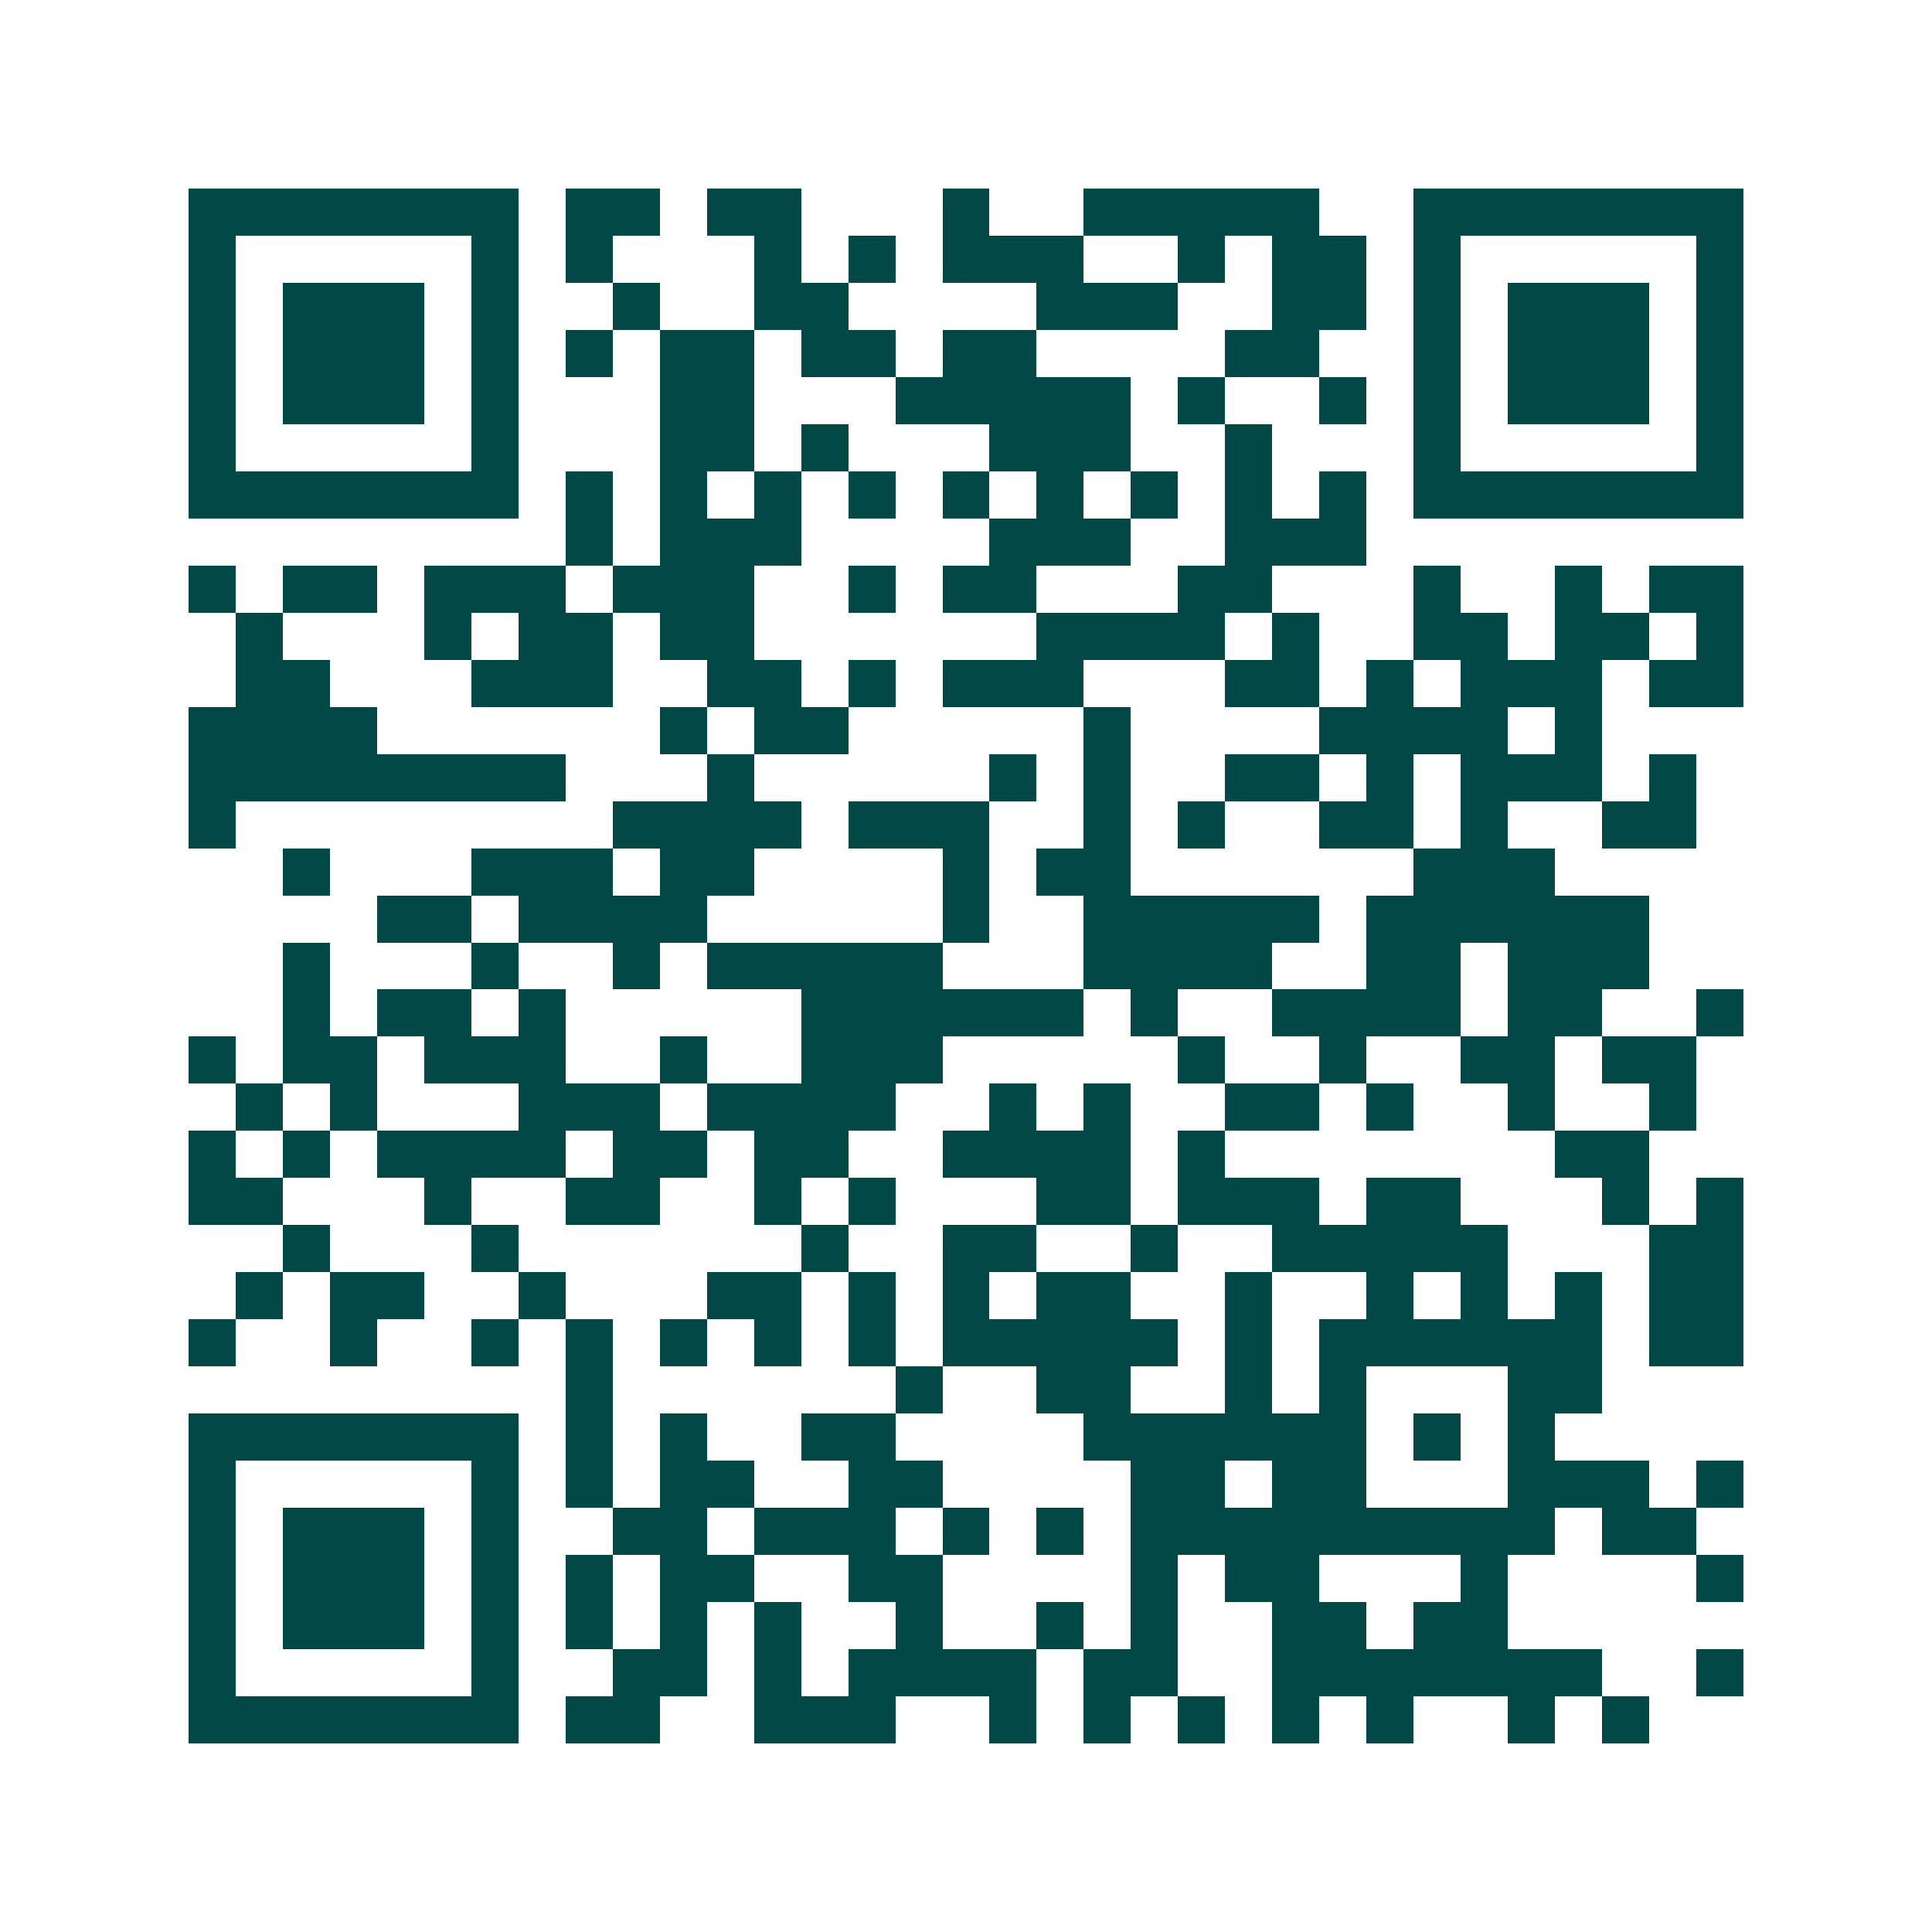 <svg xmlns="http://www.w3.org/2000/svg" width="200" height="200" viewBox="0 0 41 41" shape-rendering="crispEdges"><path fill="#ffffff" d="M0 0h41v41H0z"/><path stroke="#014847" d="M4 4.5h7m1 0h2m1 0h2m3 0h1m2 0h5m2 0h7M4 5.5h1m5 0h1m1 0h1m3 0h1m1 0h1m1 0h3m2 0h1m1 0h2m1 0h1m5 0h1M4 6.5h1m1 0h3m1 0h1m2 0h1m2 0h2m4 0h3m2 0h2m1 0h1m1 0h3m1 0h1M4 7.5h1m1 0h3m1 0h1m1 0h1m1 0h2m1 0h2m1 0h2m4 0h2m2 0h1m1 0h3m1 0h1M4 8.5h1m1 0h3m1 0h1m3 0h2m3 0h5m1 0h1m2 0h1m1 0h1m1 0h3m1 0h1M4 9.5h1m5 0h1m3 0h2m1 0h1m3 0h3m2 0h1m3 0h1m5 0h1M4 10.5h7m1 0h1m1 0h1m1 0h1m1 0h1m1 0h1m1 0h1m1 0h1m1 0h1m1 0h1m1 0h7M12 11.5h1m1 0h3m4 0h3m2 0h3M4 12.5h1m1 0h2m1 0h3m1 0h3m2 0h1m1 0h2m3 0h2m3 0h1m2 0h1m1 0h2M5 13.5h1m3 0h1m1 0h2m1 0h2m6 0h4m1 0h1m2 0h2m1 0h2m1 0h1M5 14.5h2m3 0h3m2 0h2m1 0h1m1 0h3m3 0h2m1 0h1m1 0h3m1 0h2M4 15.5h4m6 0h1m1 0h2m5 0h1m4 0h4m1 0h1M4 16.5h8m3 0h1m5 0h1m1 0h1m2 0h2m1 0h1m1 0h3m1 0h1M4 17.5h1m8 0h4m1 0h3m2 0h1m1 0h1m2 0h2m1 0h1m2 0h2M6 18.5h1m3 0h3m1 0h2m4 0h1m1 0h2m6 0h3M8 19.5h2m1 0h4m5 0h1m2 0h5m1 0h6M6 20.5h1m3 0h1m2 0h1m1 0h5m3 0h4m2 0h2m1 0h3M6 21.5h1m1 0h2m1 0h1m5 0h6m1 0h1m2 0h4m1 0h2m2 0h1M4 22.5h1m1 0h2m1 0h3m2 0h1m2 0h3m5 0h1m2 0h1m2 0h2m1 0h2M5 23.5h1m1 0h1m3 0h3m1 0h4m2 0h1m1 0h1m2 0h2m1 0h1m2 0h1m2 0h1M4 24.5h1m1 0h1m1 0h4m1 0h2m1 0h2m2 0h4m1 0h1m7 0h2M4 25.5h2m3 0h1m2 0h2m2 0h1m1 0h1m3 0h2m1 0h3m1 0h2m3 0h1m1 0h1M6 26.5h1m3 0h1m6 0h1m2 0h2m2 0h1m2 0h5m3 0h2M5 27.5h1m1 0h2m2 0h1m3 0h2m1 0h1m1 0h1m1 0h2m2 0h1m2 0h1m1 0h1m1 0h1m1 0h2M4 28.5h1m2 0h1m2 0h1m1 0h1m1 0h1m1 0h1m1 0h1m1 0h5m1 0h1m1 0h6m1 0h2M12 29.5h1m6 0h1m2 0h2m2 0h1m1 0h1m3 0h2M4 30.5h7m1 0h1m1 0h1m2 0h2m4 0h6m1 0h1m1 0h1M4 31.5h1m5 0h1m1 0h1m1 0h2m2 0h2m4 0h2m1 0h2m3 0h3m1 0h1M4 32.5h1m1 0h3m1 0h1m2 0h2m1 0h3m1 0h1m1 0h1m1 0h9m1 0h2M4 33.5h1m1 0h3m1 0h1m1 0h1m1 0h2m2 0h2m4 0h1m1 0h2m3 0h1m4 0h1M4 34.5h1m1 0h3m1 0h1m1 0h1m1 0h1m1 0h1m2 0h1m2 0h1m1 0h1m2 0h2m1 0h2M4 35.5h1m5 0h1m2 0h2m1 0h1m1 0h4m1 0h2m2 0h7m2 0h1M4 36.5h7m1 0h2m2 0h3m2 0h1m1 0h1m1 0h1m1 0h1m1 0h1m2 0h1m1 0h1"/></svg>
